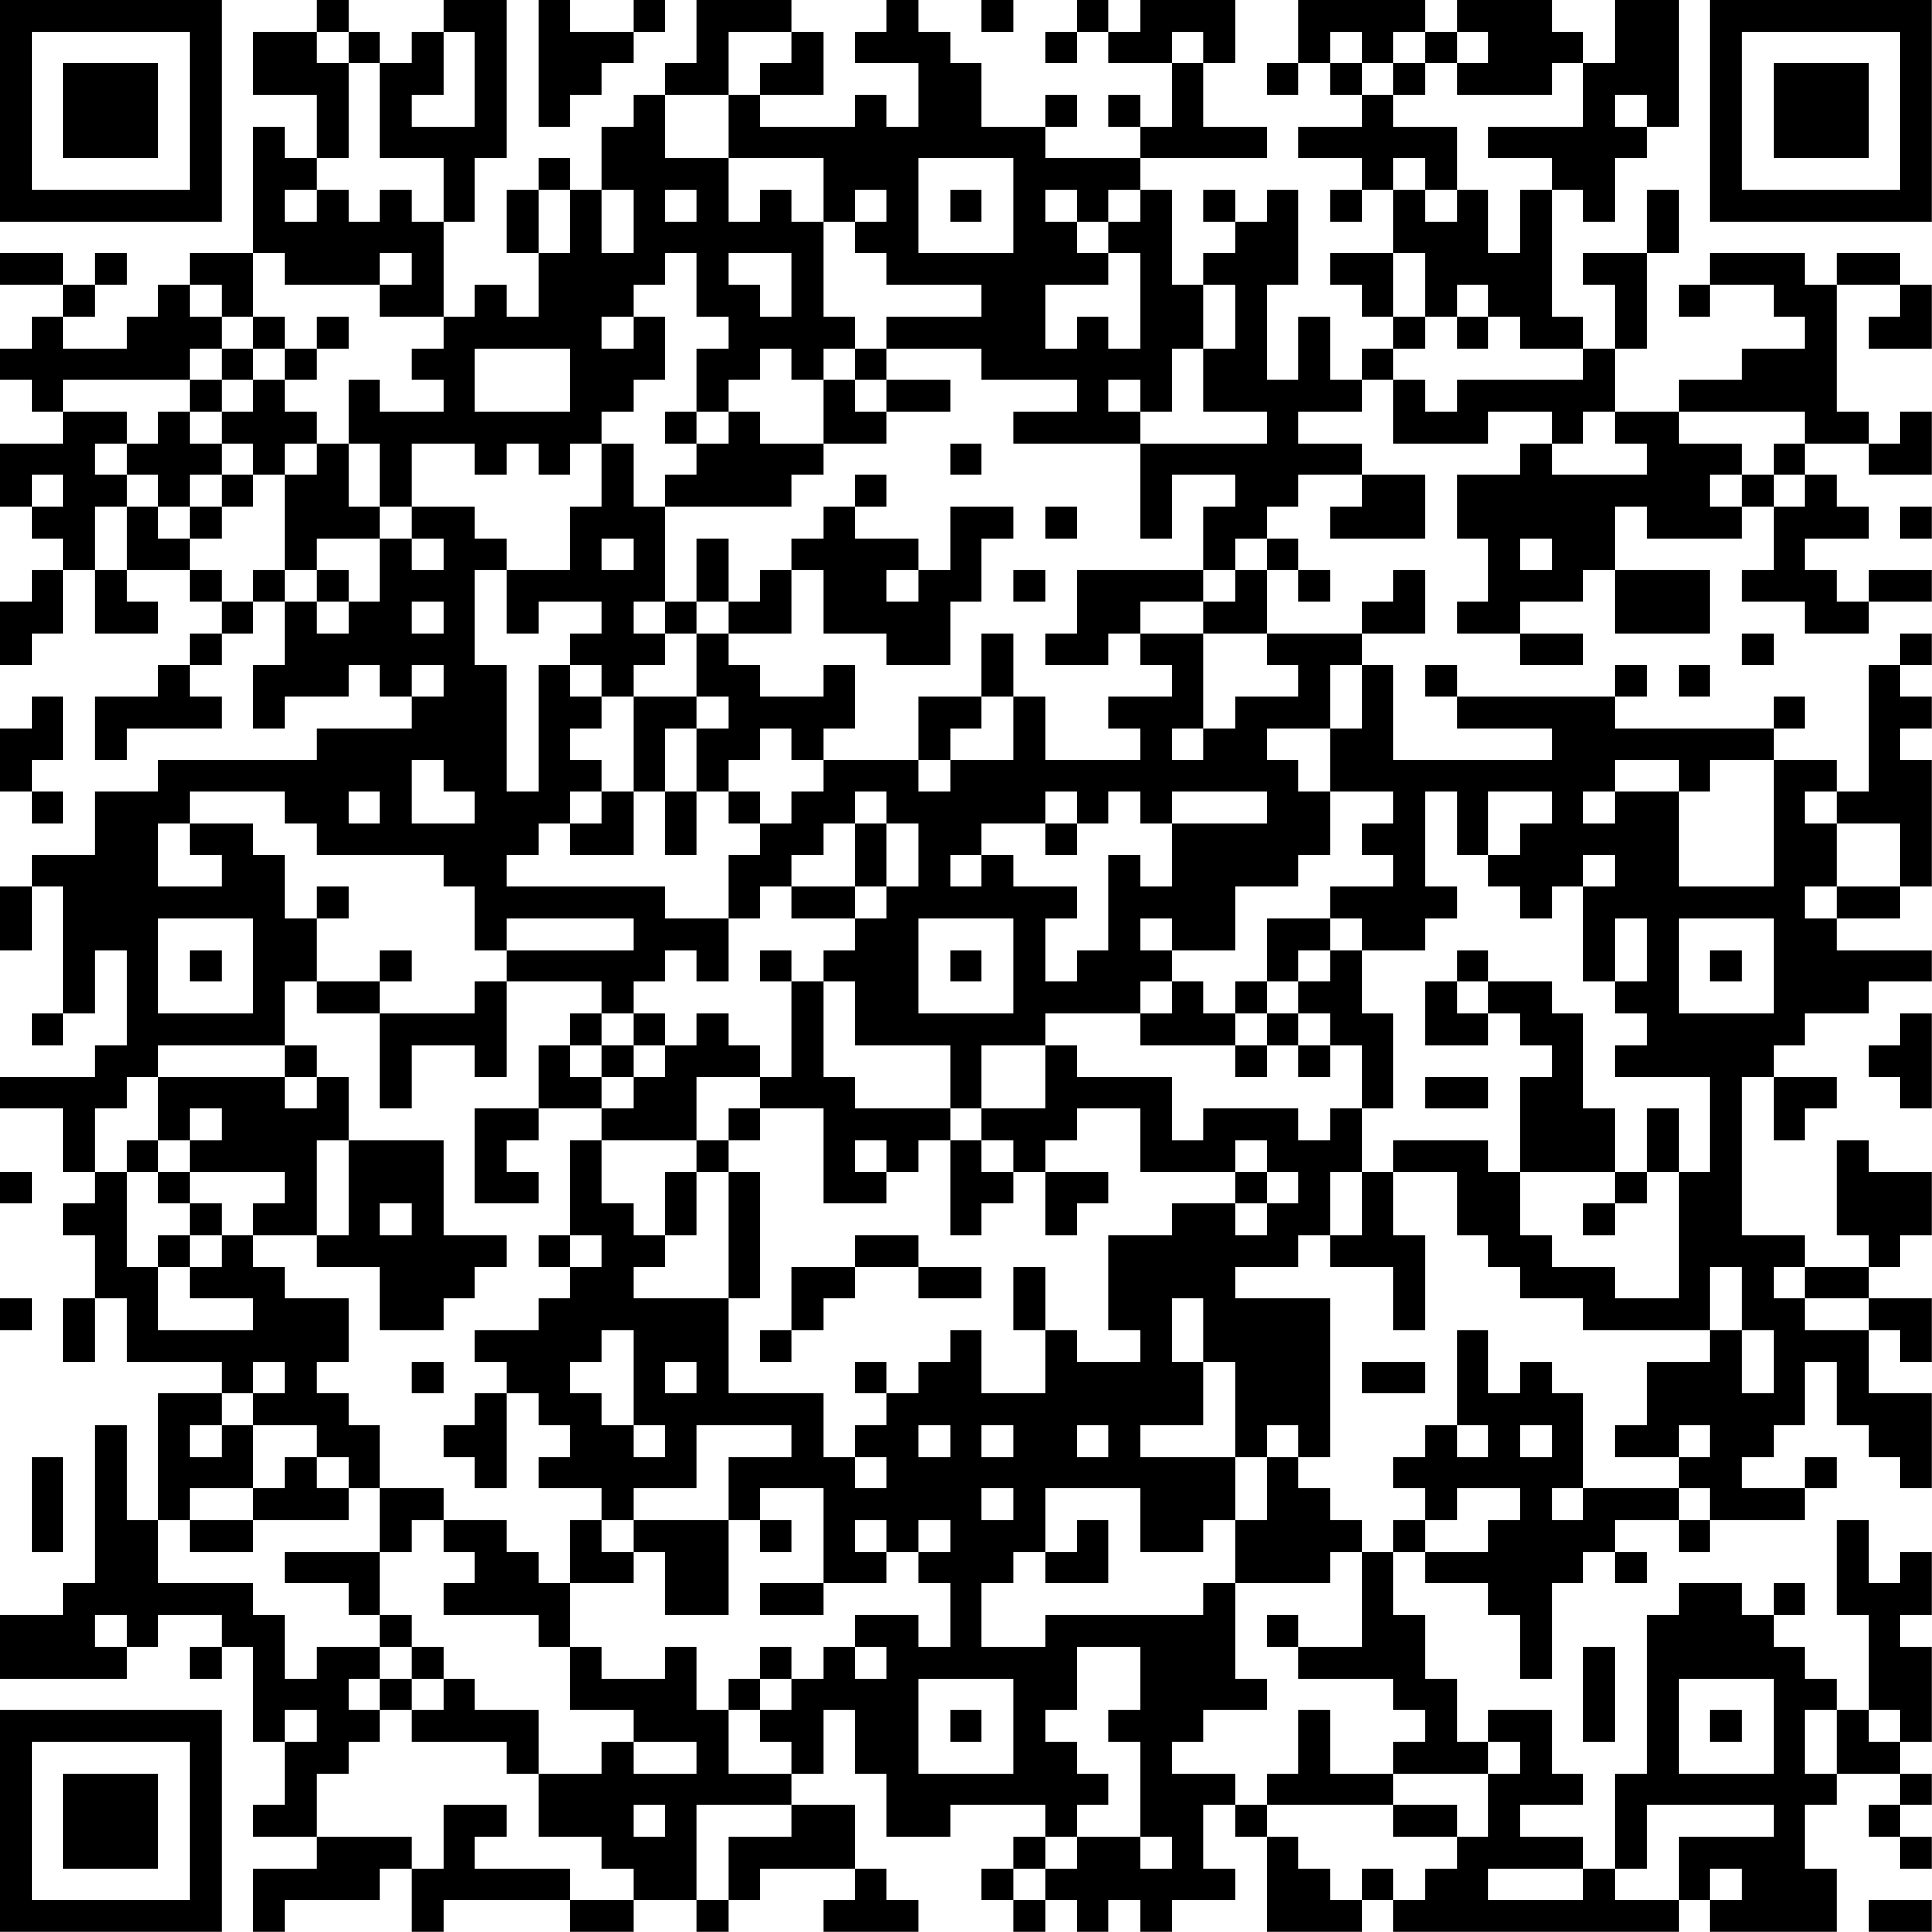 <?xml version="1.0" encoding="UTF-8"?>
<svg xmlns="http://www.w3.org/2000/svg" version="1.1" width="250" height="250" viewBox="0 0 250 250"><rect x="0" y="0" width="250" height="250" fill="#ffffff"/><g transform="scale(4.098)"><g transform="translate(0,0)"><path fill-rule="evenodd" d="M10 0L10 1L8 1L8 3L10 3L10 5L9 5L9 4L8 4L8 8L6 8L6 9L5 9L5 10L4 10L4 11L2 11L2 10L3 10L3 9L4 9L4 8L3 8L3 9L2 9L2 8L0 8L0 9L2 9L2 10L1 10L1 11L0 11L0 12L1 12L1 13L2 13L2 14L0 14L0 16L1 16L1 17L2 17L2 18L1 18L1 19L0 19L0 21L1 21L1 20L2 20L2 18L3 18L3 20L5 20L5 19L4 19L4 18L6 18L6 19L7 19L7 20L6 20L6 21L5 21L5 22L3 22L3 24L4 24L4 23L7 23L7 22L6 22L6 21L7 21L7 20L8 20L8 19L9 19L9 21L8 21L8 23L9 23L9 22L11 22L11 21L12 21L12 22L13 22L13 23L10 23L10 24L5 24L5 25L3 25L3 27L1 27L1 28L0 28L0 30L1 30L1 28L2 28L2 32L1 32L1 33L2 33L2 32L3 32L3 30L4 30L4 33L3 33L3 34L0 34L0 35L2 35L2 37L3 37L3 38L2 38L2 39L3 39L3 41L2 41L2 43L3 43L3 41L4 41L4 43L7 43L7 44L5 44L5 48L4 48L4 45L3 45L3 50L2 50L2 51L0 51L0 53L4 53L4 52L5 52L5 51L7 51L7 52L6 52L6 53L7 53L7 52L8 52L8 55L9 55L9 57L8 57L8 58L10 58L10 59L8 59L8 61L9 61L9 60L12 60L12 59L13 59L13 61L14 61L14 60L18 60L18 61L20 61L20 60L22 60L22 61L23 61L23 60L24 60L24 59L27 59L27 60L26 60L26 61L29 61L29 60L28 60L28 59L27 59L27 57L25 57L25 56L26 56L26 54L27 54L27 56L28 56L28 58L30 58L30 57L33 57L33 58L32 58L32 59L31 59L31 60L32 60L32 61L33 61L33 60L34 60L34 61L35 61L35 60L36 60L36 61L37 61L37 60L39 60L39 59L38 59L38 57L39 57L39 58L40 58L40 61L43 61L43 60L44 60L44 61L53 61L53 60L54 60L54 61L58 61L58 59L57 59L57 57L58 57L58 56L60 56L60 57L59 57L59 58L60 58L60 59L61 59L61 58L60 58L60 57L61 57L61 56L60 56L60 55L61 55L61 52L60 52L60 51L61 51L61 49L60 49L60 50L59 50L59 48L58 48L58 51L59 51L59 54L58 54L58 53L57 53L57 52L56 52L56 51L57 51L57 50L56 50L56 51L55 51L55 50L53 50L53 51L52 51L52 56L51 56L51 59L50 59L50 58L48 58L48 57L50 57L50 56L49 56L49 54L47 54L47 55L46 55L46 53L45 53L45 51L44 51L44 49L45 49L45 50L47 50L47 51L48 51L48 53L49 53L49 50L50 50L50 49L51 49L51 50L52 50L52 49L51 49L51 48L53 48L53 49L54 49L54 48L57 48L57 47L58 47L58 46L57 46L57 47L55 47L55 46L56 46L56 45L57 45L57 43L58 43L58 45L59 45L59 46L60 46L60 47L61 47L61 44L59 44L59 42L60 42L60 43L61 43L61 41L59 41L59 40L60 40L60 39L61 39L61 37L59 37L59 36L58 36L58 39L59 39L59 40L57 40L57 39L55 39L55 34L56 34L56 36L57 36L57 35L58 35L58 34L56 34L56 33L57 33L57 32L59 32L59 31L61 31L61 30L58 30L58 29L60 29L60 28L61 28L61 24L60 24L60 23L61 23L61 22L60 22L60 21L61 21L61 20L60 20L60 21L59 21L59 25L58 25L58 24L56 24L56 23L57 23L57 22L56 22L56 23L51 23L51 22L52 22L52 21L51 21L51 22L46 22L46 21L45 21L45 22L46 22L46 23L49 23L49 24L44 24L44 21L43 21L43 20L45 20L45 18L44 18L44 19L43 19L43 20L40 20L40 18L41 18L41 19L42 19L42 18L41 18L41 17L40 17L40 16L41 16L41 15L43 15L43 16L42 16L42 17L45 17L45 15L43 15L43 14L41 14L41 13L43 13L43 12L44 12L44 14L47 14L47 13L49 13L49 14L48 14L48 15L46 15L46 17L47 17L47 19L46 19L46 20L48 20L48 21L50 21L50 20L48 20L48 19L50 19L50 18L51 18L51 20L54 20L54 18L51 18L51 16L52 16L52 17L55 17L55 16L56 16L56 18L55 18L55 19L57 19L57 20L59 20L59 19L61 19L61 18L59 18L59 19L58 19L58 18L57 18L57 17L59 17L59 16L58 16L58 15L57 15L57 14L59 14L59 15L61 15L61 13L60 13L60 14L59 14L59 13L58 13L58 9L60 9L60 10L59 10L59 11L61 11L61 9L60 9L60 8L58 8L58 9L57 9L57 8L54 8L54 9L53 9L53 10L54 10L54 9L56 9L56 10L57 10L57 11L55 11L55 12L53 12L53 13L51 13L51 11L52 11L52 8L53 8L53 6L52 6L52 8L50 8L50 9L51 9L51 11L50 11L50 10L49 10L49 6L50 6L50 7L51 7L51 5L52 5L52 4L53 4L53 0L51 0L51 2L50 2L50 1L49 1L49 0L46 0L46 1L45 1L45 0L41 0L41 2L40 2L40 3L41 3L41 2L42 2L42 3L43 3L43 4L41 4L41 5L43 5L43 6L42 6L42 7L43 7L43 6L44 6L44 8L42 8L42 9L43 9L43 10L44 10L44 11L43 11L43 12L42 12L42 10L41 10L41 12L40 12L40 9L41 9L41 6L40 6L40 7L39 7L39 6L38 6L38 7L39 7L39 8L38 8L38 9L37 9L37 6L36 6L36 5L40 5L40 4L38 4L38 2L39 2L39 0L36 0L36 1L35 1L35 0L34 0L34 1L33 1L33 2L34 2L34 1L35 1L35 2L37 2L37 4L36 4L36 3L35 3L35 4L36 4L36 5L33 5L33 4L34 4L34 3L33 3L33 4L31 4L31 2L30 2L30 1L29 1L29 0L28 0L28 1L27 1L27 2L29 2L29 4L28 4L28 3L27 3L27 4L24 4L24 3L26 3L26 1L25 1L25 0L22 0L22 2L21 2L21 3L20 3L20 4L19 4L19 6L18 6L18 5L17 5L17 6L16 6L16 8L17 8L17 10L16 10L16 9L15 9L15 10L14 10L14 7L15 7L15 5L16 5L16 0L14 0L14 1L13 1L13 2L12 2L12 1L11 1L11 0ZM17 0L17 4L18 4L18 3L19 3L19 2L20 2L20 1L21 1L21 0L20 0L20 1L18 1L18 0ZM31 0L31 1L32 1L32 0ZM10 1L10 2L11 2L11 5L10 5L10 6L9 6L9 7L10 7L10 6L11 6L11 7L12 7L12 6L13 6L13 7L14 7L14 5L12 5L12 2L11 2L11 1ZM14 1L14 3L13 3L13 4L15 4L15 1ZM23 1L23 3L21 3L21 5L23 5L23 7L24 7L24 6L25 6L25 7L26 7L26 10L27 10L27 11L26 11L26 12L25 12L25 11L24 11L24 12L23 12L23 13L22 13L22 11L23 11L23 10L22 10L22 8L21 8L21 9L20 9L20 10L19 10L19 11L20 11L20 10L21 10L21 12L20 12L20 13L19 13L19 14L18 14L18 15L17 15L17 14L16 14L16 15L15 15L15 14L13 14L13 16L12 16L12 14L11 14L11 12L12 12L12 13L14 13L14 12L13 12L13 11L14 11L14 10L12 10L12 9L13 9L13 8L12 8L12 9L9 9L9 8L8 8L8 10L7 10L7 9L6 9L6 10L7 10L7 11L6 11L6 12L2 12L2 13L4 13L4 14L3 14L3 15L4 15L4 16L3 16L3 18L4 18L4 16L5 16L5 17L6 17L6 18L7 18L7 19L8 19L8 18L9 18L9 19L10 19L10 20L11 20L11 19L12 19L12 17L13 17L13 18L14 18L14 17L13 17L13 16L15 16L15 17L16 17L16 18L15 18L15 21L16 21L16 25L17 25L17 21L18 21L18 22L19 22L19 23L18 23L18 24L19 24L19 25L18 25L18 26L17 26L17 27L16 27L16 28L21 28L21 29L23 29L23 31L22 31L22 30L21 30L21 31L20 31L20 32L19 32L19 31L16 31L16 30L20 30L20 29L16 29L16 30L15 30L15 28L14 28L14 27L10 27L10 26L9 26L9 25L6 25L6 26L5 26L5 28L7 28L7 27L6 27L6 26L8 26L8 27L9 27L9 29L10 29L10 31L9 31L9 33L5 33L5 34L4 34L4 35L3 35L3 37L4 37L4 40L5 40L5 42L8 42L8 41L6 41L6 40L7 40L7 39L8 39L8 40L9 40L9 41L11 41L11 43L10 43L10 44L11 44L11 45L12 45L12 47L11 47L11 46L10 46L10 45L8 45L8 44L9 44L9 43L8 43L8 44L7 44L7 45L6 45L6 46L7 46L7 45L8 45L8 47L6 47L6 48L5 48L5 50L8 50L8 51L9 51L9 53L10 53L10 52L12 52L12 53L11 53L11 54L12 54L12 55L11 55L11 56L10 56L10 58L13 58L13 59L14 59L14 57L16 57L16 58L15 58L15 59L18 59L18 60L20 60L20 59L19 59L19 58L17 58L17 56L19 56L19 55L20 55L20 56L22 56L22 55L20 55L20 54L18 54L18 52L19 52L19 53L21 53L21 52L22 52L22 54L23 54L23 56L25 56L25 55L24 55L24 54L25 54L25 53L26 53L26 52L27 52L27 53L28 53L28 52L27 52L27 51L29 51L29 52L30 52L30 50L29 50L29 49L30 49L30 48L29 48L29 49L28 49L28 48L27 48L27 49L28 49L28 50L26 50L26 47L24 47L24 48L23 48L23 46L25 46L25 45L22 45L22 47L20 47L20 48L19 48L19 47L17 47L17 46L18 46L18 45L17 45L17 44L16 44L16 43L15 43L15 42L17 42L17 41L18 41L18 40L19 40L19 39L18 39L18 36L19 36L19 38L20 38L20 39L21 39L21 40L20 40L20 41L23 41L23 44L26 44L26 46L27 46L27 47L28 47L28 46L27 46L27 45L28 45L28 44L29 44L29 43L30 43L30 42L31 42L31 44L33 44L33 42L34 42L34 43L36 43L36 42L35 42L35 39L37 39L37 38L39 38L39 39L40 39L40 38L41 38L41 37L40 37L40 36L39 36L39 37L36 37L36 35L34 35L34 36L33 36L33 37L32 37L32 36L31 36L31 35L33 35L33 33L34 33L34 34L37 34L37 36L38 36L38 35L41 35L41 36L42 36L42 35L43 35L43 37L42 37L42 39L41 39L41 40L39 40L39 41L42 41L42 46L41 46L41 45L40 45L40 46L39 46L39 43L38 43L38 41L37 41L37 43L38 43L38 45L36 45L36 46L39 46L39 48L38 48L38 49L36 49L36 47L33 47L33 49L32 49L32 50L31 50L31 52L33 52L33 51L38 51L38 50L39 50L39 53L40 53L40 54L38 54L38 55L37 55L37 56L39 56L39 57L40 57L40 58L41 58L41 59L42 59L42 60L43 60L43 59L44 59L44 60L45 60L45 59L46 59L46 58L47 58L47 56L48 56L48 55L47 55L47 56L44 56L44 55L45 55L45 54L44 54L44 53L41 53L41 52L43 52L43 49L44 49L44 48L45 48L45 49L47 49L47 48L48 48L48 47L46 47L46 48L45 48L45 47L44 47L44 46L45 46L45 45L46 45L46 46L47 46L47 45L46 45L46 42L47 42L47 44L48 44L48 43L49 43L49 44L50 44L50 47L49 47L49 48L50 48L50 47L53 47L53 48L54 48L54 47L53 47L53 46L54 46L54 45L53 45L53 46L51 46L51 45L52 45L52 43L54 43L54 42L55 42L55 44L56 44L56 42L55 42L55 40L54 40L54 42L50 42L50 41L48 41L48 40L47 40L47 39L46 39L46 37L44 37L44 36L47 36L47 37L48 37L48 39L49 39L49 40L51 40L51 41L53 41L53 37L54 37L54 34L51 34L51 33L52 33L52 32L51 32L51 31L52 31L52 29L51 29L51 31L50 31L50 28L51 28L51 27L50 27L50 28L49 28L49 29L48 29L48 28L47 28L47 27L48 27L48 26L49 26L49 25L47 25L47 27L46 27L46 25L45 25L45 28L46 28L46 29L45 29L45 30L43 30L43 29L42 29L42 28L44 28L44 27L43 27L43 26L44 26L44 25L42 25L42 23L43 23L43 21L42 21L42 23L40 23L40 24L41 24L41 25L42 25L42 27L41 27L41 28L39 28L39 30L37 30L37 29L36 29L36 30L37 30L37 31L36 31L36 32L33 32L33 33L31 33L31 35L30 35L30 33L27 33L27 31L26 31L26 30L27 30L27 29L28 29L28 28L29 28L29 26L28 26L28 25L27 25L27 26L26 26L26 27L25 27L25 28L24 28L24 29L23 29L23 27L24 27L24 26L25 26L25 25L26 25L26 24L29 24L29 25L30 25L30 24L32 24L32 22L33 22L33 24L36 24L36 23L35 23L35 22L37 22L37 21L36 21L36 20L38 20L38 23L37 23L37 24L38 24L38 23L39 23L39 22L41 22L41 21L40 21L40 20L38 20L38 19L39 19L39 18L40 18L40 17L39 17L39 18L38 18L38 16L39 16L39 15L37 15L37 17L36 17L36 14L40 14L40 13L38 13L38 11L39 11L39 9L38 9L38 11L37 11L37 13L36 13L36 12L35 12L35 13L36 13L36 14L32 14L32 13L34 13L34 12L31 12L31 11L28 11L28 10L31 10L31 9L28 9L28 8L27 8L27 7L28 7L28 6L27 6L27 7L26 7L26 5L23 5L23 3L24 3L24 2L25 2L25 1ZM37 1L37 2L38 2L38 1ZM42 1L42 2L43 2L43 3L44 3L44 4L46 4L46 6L45 6L45 5L44 5L44 6L45 6L45 7L46 7L46 6L47 6L47 8L48 8L48 6L49 6L49 5L47 5L47 4L50 4L50 2L49 2L49 3L46 3L46 2L47 2L47 1L46 1L46 2L45 2L45 1L44 1L44 2L43 2L43 1ZM44 2L44 3L45 3L45 2ZM51 3L51 4L52 4L52 3ZM29 5L29 8L32 8L32 5ZM17 6L17 8L18 8L18 6ZM19 6L19 8L20 8L20 6ZM21 6L21 7L22 7L22 6ZM30 6L30 7L31 7L31 6ZM33 6L33 7L34 7L34 8L35 8L35 9L33 9L33 11L34 11L34 10L35 10L35 11L36 11L36 8L35 8L35 7L36 7L36 6L35 6L35 7L34 7L34 6ZM23 8L23 9L24 9L24 10L25 10L25 8ZM44 8L44 10L45 10L45 11L44 11L44 12L45 12L45 13L46 13L46 12L50 12L50 11L48 11L48 10L47 10L47 9L46 9L46 10L45 10L45 8ZM8 10L8 11L7 11L7 12L6 12L6 13L5 13L5 14L4 14L4 15L5 15L5 16L6 16L6 17L7 17L7 16L8 16L8 15L9 15L9 18L10 18L10 19L11 19L11 18L10 18L10 17L12 17L12 16L11 16L11 14L10 14L10 13L9 13L9 12L10 12L10 11L11 11L11 10L10 10L10 11L9 11L9 10ZM46 10L46 11L47 11L47 10ZM8 11L8 12L7 12L7 13L6 13L6 14L7 14L7 15L6 15L6 16L7 16L7 15L8 15L8 14L7 14L7 13L8 13L8 12L9 12L9 11ZM15 11L15 13L18 13L18 11ZM27 11L27 12L26 12L26 14L24 14L24 13L23 13L23 14L22 14L22 13L21 13L21 14L22 14L22 15L21 15L21 16L20 16L20 14L19 14L19 16L18 16L18 18L16 18L16 20L17 20L17 19L19 19L19 20L18 20L18 21L19 21L19 22L20 22L20 25L19 25L19 26L18 26L18 27L20 27L20 25L21 25L21 27L22 27L22 25L23 25L23 26L24 26L24 25L23 25L23 24L24 24L24 23L25 23L25 24L26 24L26 23L27 23L27 21L26 21L26 22L24 22L24 21L23 21L23 20L25 20L25 18L26 18L26 20L28 20L28 21L30 21L30 19L31 19L31 17L32 17L32 16L30 16L30 18L29 18L29 17L27 17L27 16L28 16L28 15L27 15L27 16L26 16L26 17L25 17L25 18L24 18L24 19L23 19L23 17L22 17L22 19L21 19L21 16L25 16L25 15L26 15L26 14L28 14L28 13L30 13L30 12L28 12L28 11ZM27 12L27 13L28 13L28 12ZM50 13L50 14L49 14L49 15L52 15L52 14L51 14L51 13ZM53 13L53 14L55 14L55 15L54 15L54 16L55 16L55 15L56 15L56 16L57 16L57 15L56 15L56 14L57 14L57 13ZM9 14L9 15L10 15L10 14ZM30 14L30 15L31 15L31 14ZM1 15L1 16L2 16L2 15ZM33 16L33 17L34 17L34 16ZM60 16L60 17L61 17L61 16ZM19 17L19 18L20 18L20 17ZM48 17L48 18L49 18L49 17ZM28 18L28 19L29 19L29 18ZM32 18L32 19L33 19L33 18ZM34 18L34 20L33 20L33 21L35 21L35 20L36 20L36 19L38 19L38 18ZM13 19L13 20L14 20L14 19ZM20 19L20 20L21 20L21 21L20 21L20 22L22 22L22 23L21 23L21 25L22 25L22 23L23 23L23 22L22 22L22 20L23 20L23 19L22 19L22 20L21 20L21 19ZM31 20L31 22L29 22L29 24L30 24L30 23L31 23L31 22L32 22L32 20ZM55 20L55 21L56 21L56 20ZM13 21L13 22L14 22L14 21ZM53 21L53 22L54 22L54 21ZM1 22L1 23L0 23L0 25L1 25L1 26L2 26L2 25L1 25L1 24L2 24L2 22ZM13 24L13 26L15 26L15 25L14 25L14 24ZM51 24L51 25L50 25L50 26L51 26L51 25L53 25L53 28L56 28L56 24L54 24L54 25L53 25L53 24ZM11 25L11 26L12 26L12 25ZM33 25L33 26L31 26L31 27L30 27L30 28L31 28L31 27L32 27L32 28L34 28L34 29L33 29L33 31L34 31L34 30L35 30L35 27L36 27L36 28L37 28L37 26L40 26L40 25L37 25L37 26L36 26L36 25L35 25L35 26L34 26L34 25ZM57 25L57 26L58 26L58 28L57 28L57 29L58 29L58 28L60 28L60 26L58 26L58 25ZM27 26L27 28L25 28L25 29L27 29L27 28L28 28L28 26ZM33 26L33 27L34 27L34 26ZM10 28L10 29L11 29L11 28ZM5 29L5 32L8 32L8 29ZM29 29L29 32L32 32L32 29ZM40 29L40 31L39 31L39 32L38 32L38 31L37 31L37 32L36 32L36 33L39 33L39 34L40 34L40 33L41 33L41 34L42 34L42 33L43 33L43 35L44 35L44 32L43 32L43 30L42 30L42 29ZM53 29L53 32L56 32L56 29ZM6 30L6 31L7 31L7 30ZM12 30L12 31L10 31L10 32L12 32L12 35L13 35L13 33L15 33L15 34L16 34L16 31L15 31L15 32L12 32L12 31L13 31L13 30ZM24 30L24 31L25 31L25 34L24 34L24 33L23 33L23 32L22 32L22 33L21 33L21 32L20 32L20 33L19 33L19 32L18 32L18 33L17 33L17 35L15 35L15 38L17 38L17 37L16 37L16 36L17 36L17 35L19 35L19 36L22 36L22 37L21 37L21 39L22 39L22 37L23 37L23 41L24 41L24 37L23 37L23 36L24 36L24 35L26 35L26 38L28 38L28 37L29 37L29 36L30 36L30 39L31 39L31 38L32 38L32 37L31 37L31 36L30 36L30 35L27 35L27 34L26 34L26 31L25 31L25 30ZM30 30L30 31L31 31L31 30ZM41 30L41 31L40 31L40 32L39 32L39 33L40 33L40 32L41 32L41 33L42 33L42 32L41 32L41 31L42 31L42 30ZM46 30L46 31L45 31L45 33L47 33L47 32L48 32L48 33L49 33L49 34L48 34L48 37L51 37L51 38L50 38L50 39L51 39L51 38L52 38L52 37L53 37L53 35L52 35L52 37L51 37L51 35L50 35L50 32L49 32L49 31L47 31L47 30ZM54 30L54 31L55 31L55 30ZM46 31L46 32L47 32L47 31ZM60 32L60 33L59 33L59 34L60 34L60 35L61 35L61 32ZM9 33L9 34L5 34L5 36L4 36L4 37L5 37L5 38L6 38L6 39L5 39L5 40L6 40L6 39L7 39L7 38L6 38L6 37L9 37L9 38L8 38L8 39L10 39L10 40L12 40L12 42L14 42L14 41L15 41L15 40L16 40L16 39L14 39L14 36L11 36L11 34L10 34L10 33ZM18 33L18 34L19 34L19 35L20 35L20 34L21 34L21 33L20 33L20 34L19 34L19 33ZM9 34L9 35L10 35L10 34ZM22 34L22 36L23 36L23 35L24 35L24 34ZM45 34L45 35L47 35L47 34ZM6 35L6 36L5 36L5 37L6 37L6 36L7 36L7 35ZM10 36L10 39L11 39L11 36ZM27 36L27 37L28 37L28 36ZM0 37L0 38L1 38L1 37ZM33 37L33 39L34 39L34 38L35 38L35 37ZM39 37L39 38L40 38L40 37ZM43 37L43 39L42 39L42 40L44 40L44 42L45 42L45 39L44 39L44 37ZM12 38L12 39L13 39L13 38ZM17 39L17 40L18 40L18 39ZM27 39L27 40L25 40L25 42L24 42L24 43L25 43L25 42L26 42L26 41L27 41L27 40L29 40L29 41L31 41L31 40L29 40L29 39ZM32 40L32 42L33 42L33 40ZM56 40L56 41L57 41L57 42L59 42L59 41L57 41L57 40ZM0 41L0 42L1 42L1 41ZM19 42L19 43L18 43L18 44L19 44L19 45L20 45L20 46L21 46L21 45L20 45L20 42ZM13 43L13 44L14 44L14 43ZM21 43L21 44L22 44L22 43ZM27 43L27 44L28 44L28 43ZM43 43L43 44L45 44L45 43ZM15 44L15 45L14 45L14 46L15 46L15 47L16 47L16 44ZM29 45L29 46L30 46L30 45ZM31 45L31 46L32 46L32 45ZM34 45L34 46L35 46L35 45ZM48 45L48 46L49 46L49 45ZM1 46L1 49L2 49L2 46ZM9 46L9 47L8 47L8 48L6 48L6 49L8 49L8 48L11 48L11 47L10 47L10 46ZM40 46L40 48L39 48L39 50L42 50L42 49L43 49L43 48L42 48L42 47L41 47L41 46ZM12 47L12 49L9 49L9 50L11 50L11 51L12 51L12 52L13 52L13 53L12 53L12 54L13 54L13 55L16 55L16 56L17 56L17 54L15 54L15 53L14 53L14 52L13 52L13 51L12 51L12 49L13 49L13 48L14 48L14 49L15 49L15 50L14 50L14 51L17 51L17 52L18 52L18 50L20 50L20 49L21 49L21 51L23 51L23 48L20 48L20 49L19 49L19 48L18 48L18 50L17 50L17 49L16 49L16 48L14 48L14 47ZM31 47L31 48L32 48L32 47ZM24 48L24 49L25 49L25 48ZM34 48L34 49L33 49L33 50L35 50L35 48ZM24 50L24 51L26 51L26 50ZM3 51L3 52L4 52L4 51ZM40 51L40 52L41 52L41 51ZM24 52L24 53L23 53L23 54L24 54L24 53L25 53L25 52ZM34 52L34 54L33 54L33 55L34 55L34 56L35 56L35 57L34 57L34 58L33 58L33 59L32 59L32 60L33 60L33 59L34 59L34 58L36 58L36 59L37 59L37 58L36 58L36 55L35 55L35 54L36 54L36 52ZM50 52L50 55L51 55L51 52ZM13 53L13 54L14 54L14 53ZM29 53L29 56L32 56L32 53ZM53 53L53 56L56 56L56 53ZM9 54L9 55L10 55L10 54ZM30 54L30 55L31 55L31 54ZM41 54L41 56L40 56L40 57L44 57L44 58L46 58L46 57L44 57L44 56L42 56L42 54ZM54 54L54 55L55 55L55 54ZM57 54L57 56L58 56L58 54ZM59 54L59 55L60 55L60 54ZM20 57L20 58L21 58L21 57ZM22 57L22 60L23 60L23 58L25 58L25 57ZM52 57L52 59L51 59L51 60L53 60L53 58L56 58L56 57ZM47 59L47 60L50 60L50 59ZM54 59L54 60L55 60L55 59ZM59 60L59 61L61 61L61 60ZM0 0L0 7L7 7L7 0ZM1 1L1 6L6 6L6 1ZM2 2L2 5L5 5L5 2ZM54 0L54 7L61 7L61 0ZM55 1L55 6L60 6L60 1ZM56 2L56 5L59 5L59 2ZM0 54L0 61L7 61L7 54ZM1 55L1 60L6 60L6 55ZM2 56L2 59L5 59L5 56Z" fill="#000000"/></g></g></svg>
